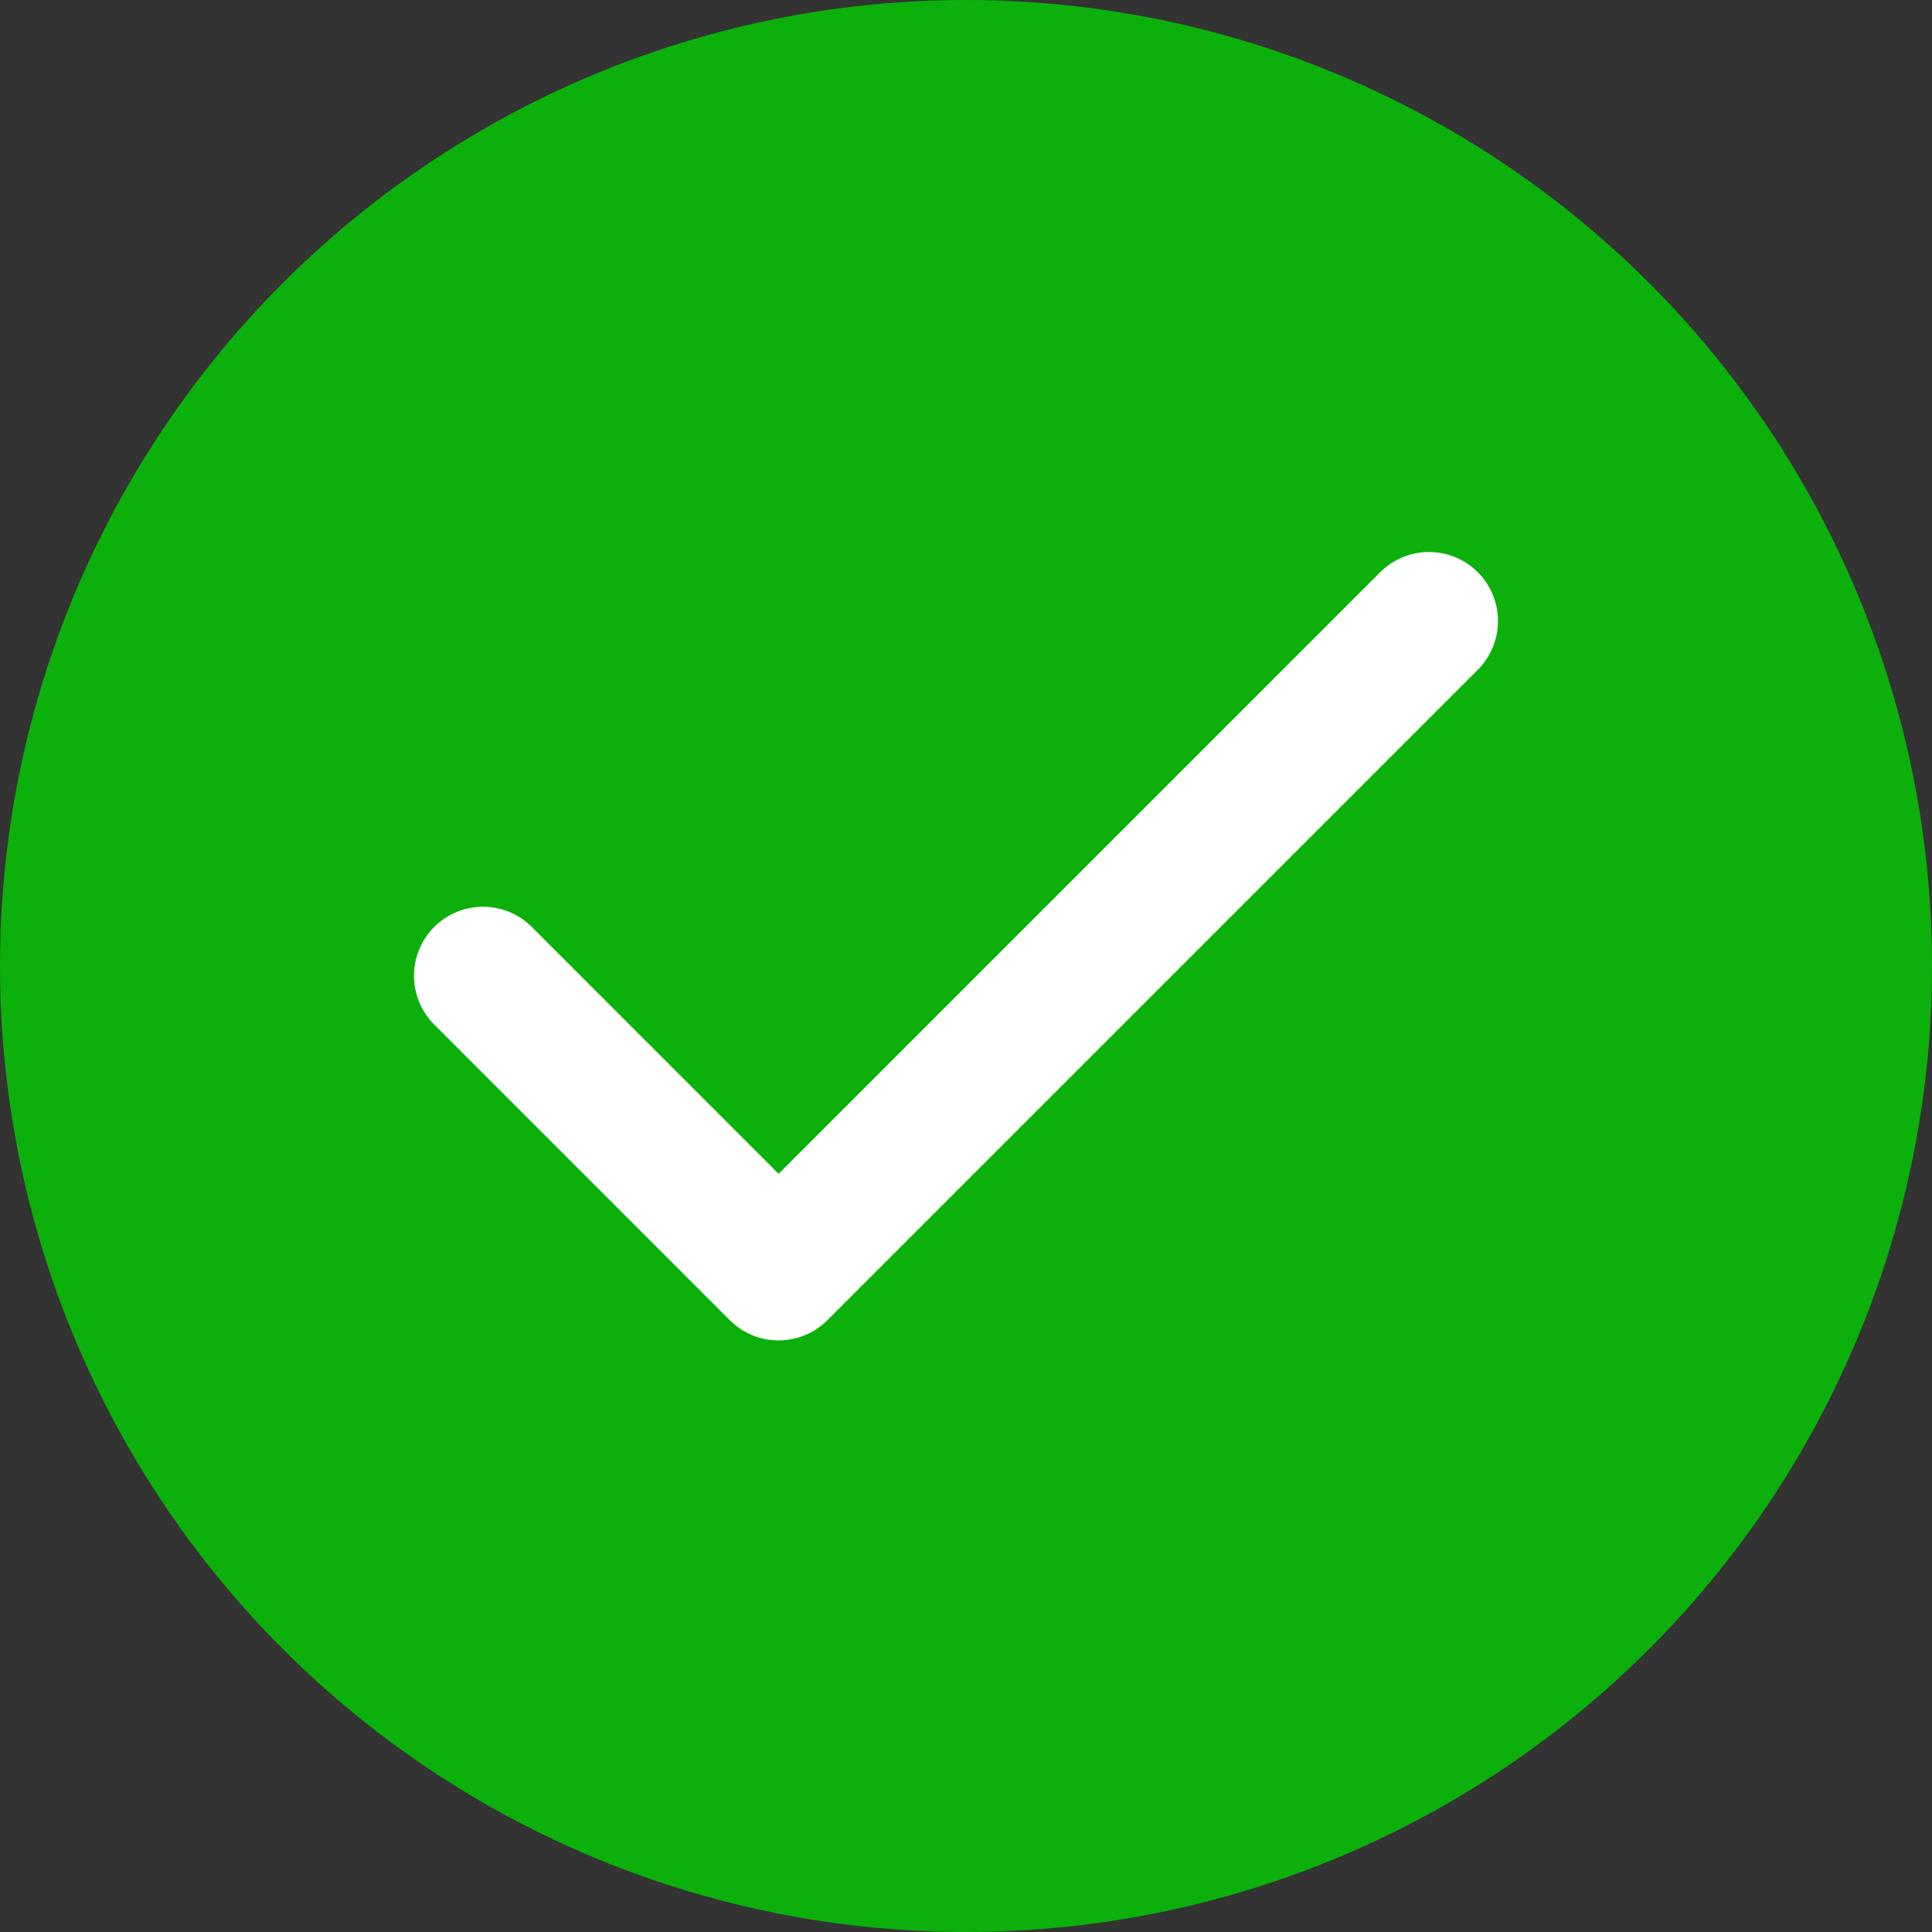 <svg width="28" height="28" viewBox="0 0 28 28" fill="none" xmlns="http://www.w3.org/2000/svg">
<rect x="0" y="0" width="28" height="28" fill="#333333" stroke="none"/>
<circle cx="14" cy="14" r="14" fill="#0BB00B"/>
<path d="M20.71 9L11.284 18.426L7 14.141" stroke="white" stroke-width="2" stroke-linecap="round" stroke-linejoin="round"/>
</svg>

